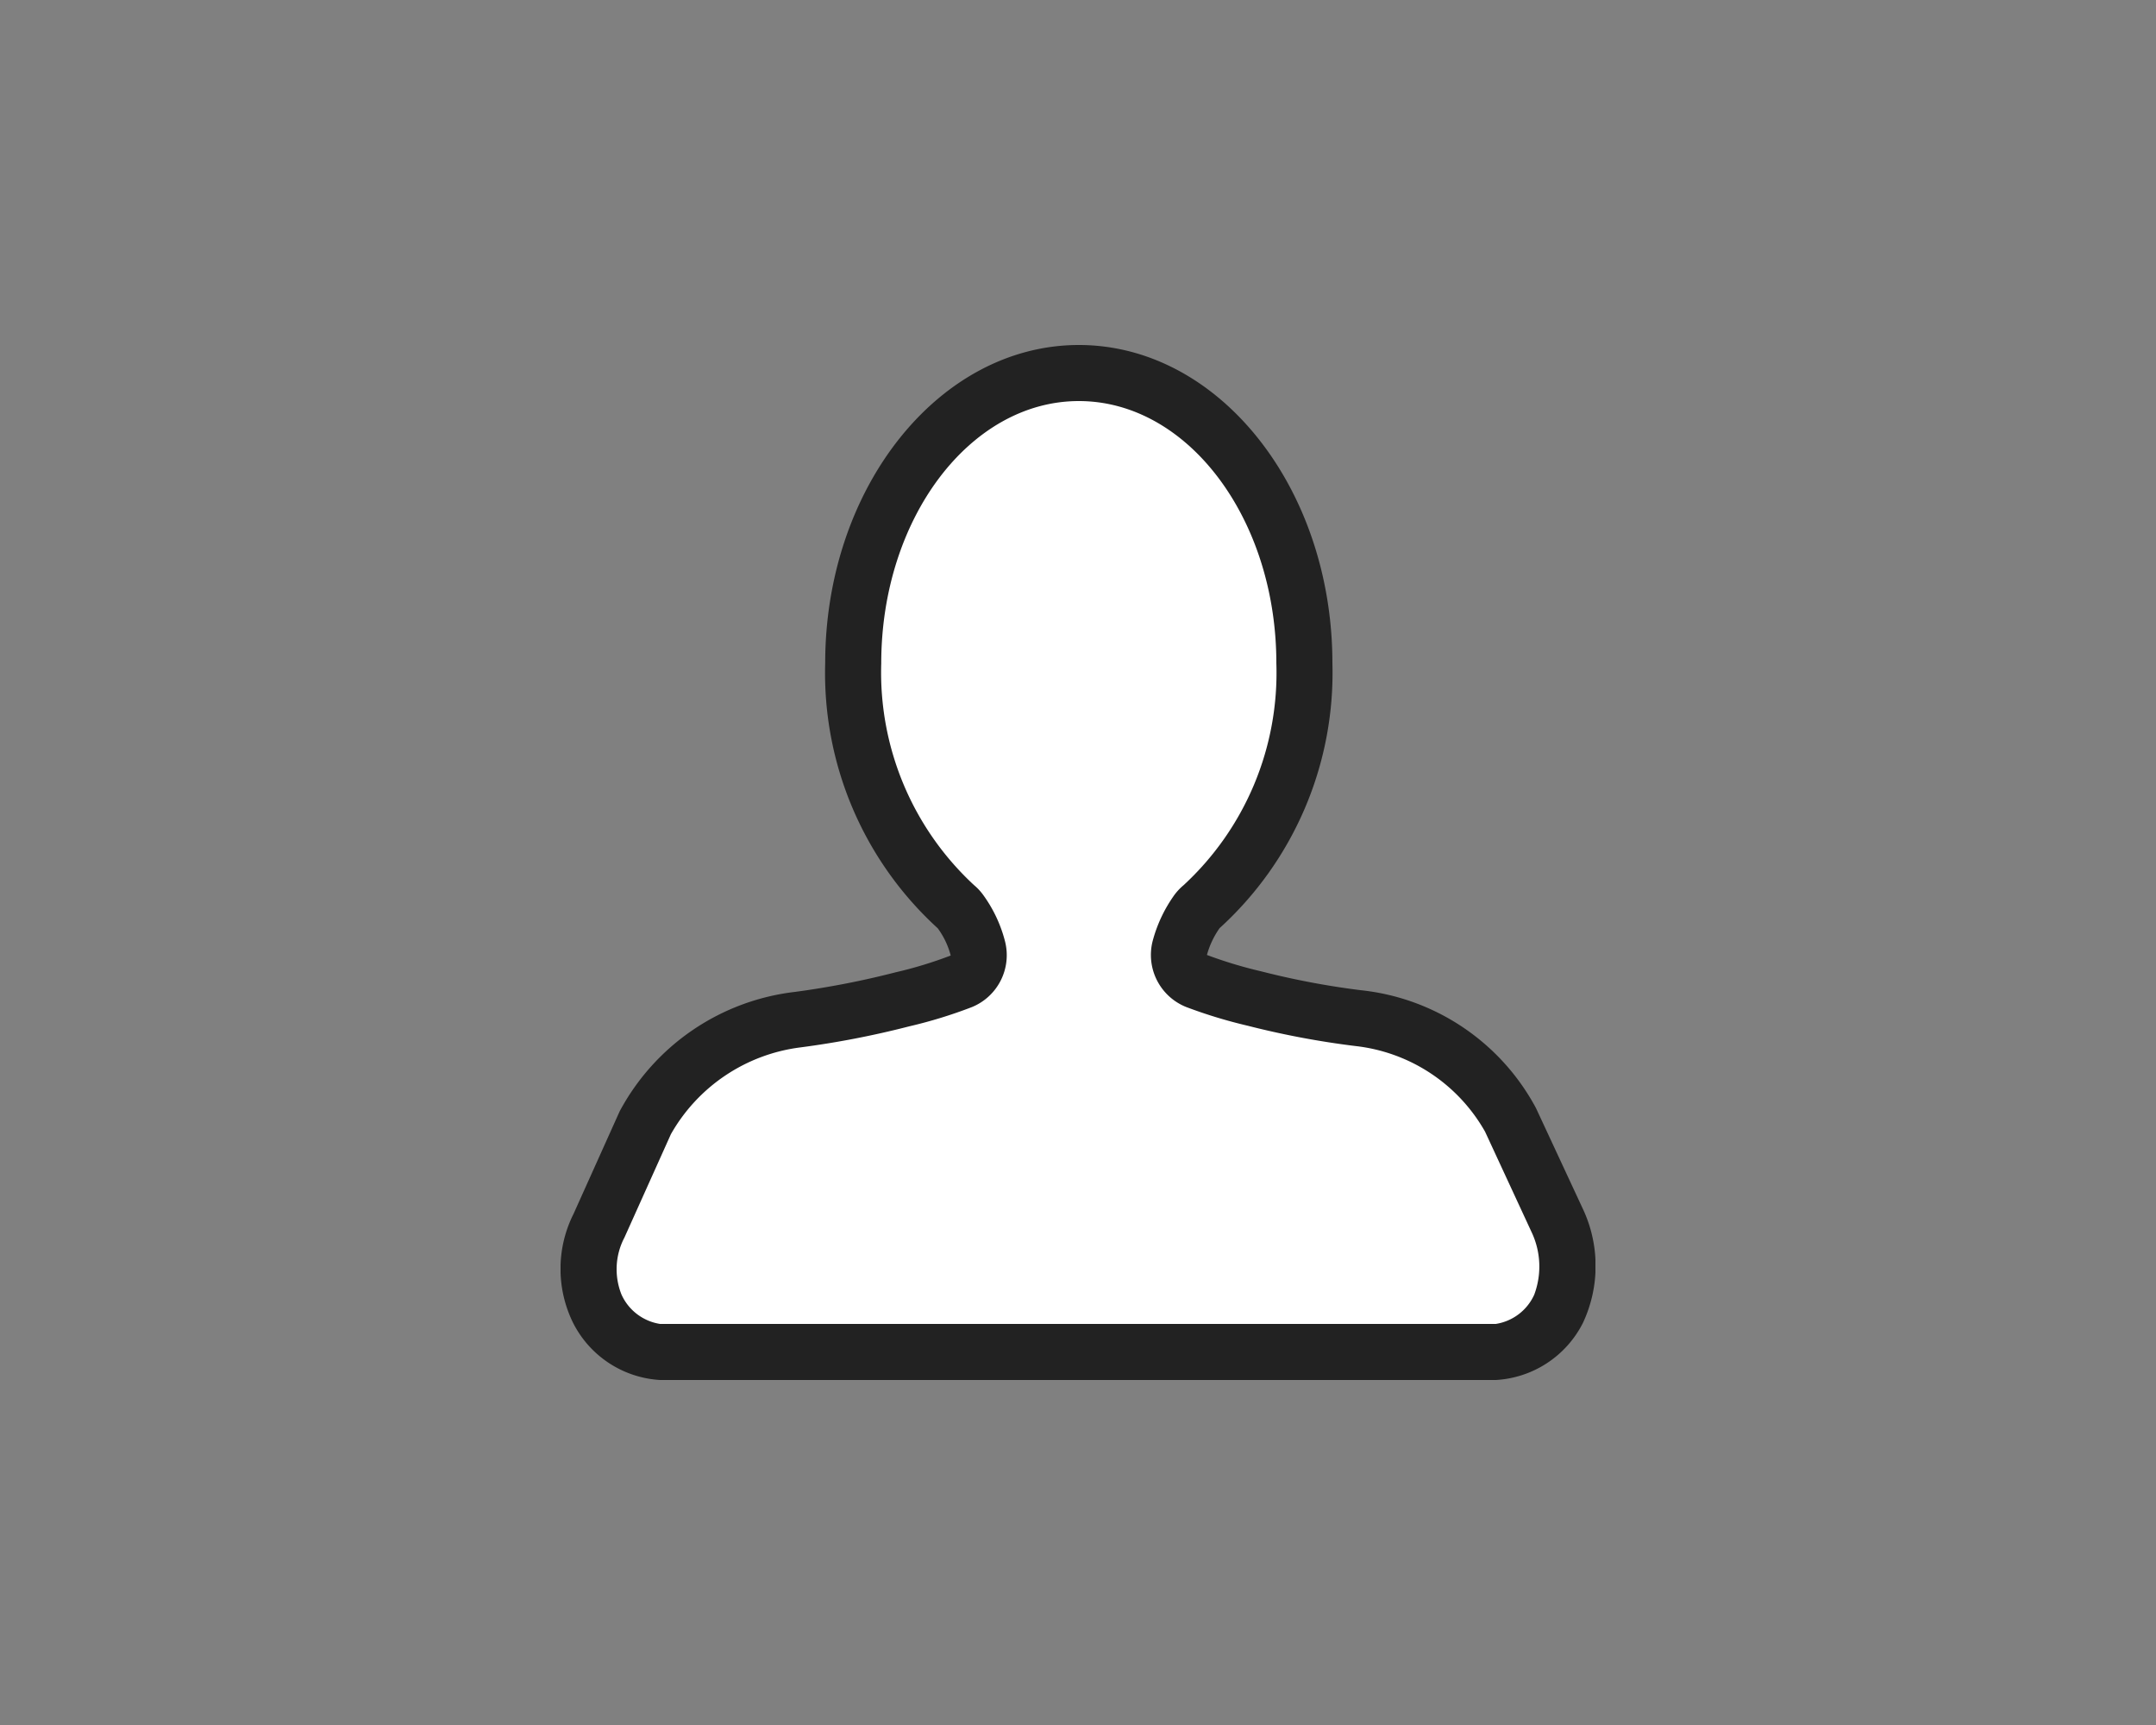 <svg xmlns="http://www.w3.org/2000/svg" xmlns:xlink="http://www.w3.org/1999/xlink" width="50" height="40" viewBox="0 0 50 40">
  <rect x="0" y="0" width="50" height="40" fill="#808080" stroke="none"/>
  <defs>
    <style>
      .cls-1 {
        fill: none;
      }

      .cls-2 {
        clip-path: url(#clip-btn_mypage);
      }

      .cls-3 {
        clip-path: url(#clip-path);
      }

      .cls-4 {
        fill: #222;
      }

      .cls-5 {
        fill: #fff;
      }
    </style>
    <clipPath id="clip-path">
      <rect id="長方形_4" data-name="長方形 4" class="cls-1" width="24" height="24"/>
    </clipPath>
    <clipPath id="clip-btn_mypage">
      <rect width="50" height="40"/>
    </clipPath>
  </defs>
  <g id="btn_mypage" class="cls-2">
    <g id="グループ_8" data-name="グループ 8" transform="translate(13 8)">
      <g id="グループ_7" data-name="グループ 7" class="cls-3">
        <path id="パス_47" data-name="パス 47" class="cls-4" d="M21.691,24H2.308A2.42,2.42,0,0,1,.292,22.678,2.836,2.836,0,0,1,.3,20.15l1.071-2.381A5.31,5.31,0,0,1,5.441,15a19.932,19.932,0,0,0,2.33-.454,9.632,9.632,0,0,0,1.277-.389,1.855,1.855,0,0,0-.3-.631A8.007,8.007,0,0,1,6.137,7.381C6.137,3.311,8.776,0,12.02,0S17.9,3.311,17.9,7.381a8,8,0,0,1-2.616,6.141,2,2,0,0,0-.294.622,10.192,10.192,0,0,0,1.259.38,18.559,18.559,0,0,0,2.307.437,5.228,5.228,0,0,1,4.065,2.734L23.7,20.014a3.112,3.112,0,0,1,.009,2.664A2.417,2.417,0,0,1,21.691,24"/>
        <path id="パス_48" data-name="パス 48" class="cls-5" d="M2.308,22.7a1.181,1.181,0,0,1-.893-.677,1.581,1.581,0,0,1,.067-1.328L2.559,18.3a4.032,4.032,0,0,1,3-2.012A20.972,20.972,0,0,0,8.083,15.8a10.944,10.944,0,0,0,1.456-.447,1.3,1.3,0,0,0,.77-1.519,3.165,3.165,0,0,0-.5-1.071,1.263,1.263,0,0,0-.222-.24A6.716,6.716,0,0,1,7.437,7.381C7.437,4.028,9.493,1.3,12.02,1.3S16.6,4.028,16.6,7.38a6.7,6.7,0,0,1-2.15,5.145,1.3,1.3,0,0,0-.244.269,3.277,3.277,0,0,0-.475,1.028,1.3,1.3,0,0,0,.778,1.529,11.371,11.371,0,0,0,1.426.434,19.982,19.982,0,0,0,2.5.471,3.961,3.961,0,0,1,3.005,1.985l1.074,2.319a1.863,1.863,0,0,1,.066,1.463,1.176,1.176,0,0,1-.892.677Z"/>
      </g>
    </g>
  </g>
</svg>
